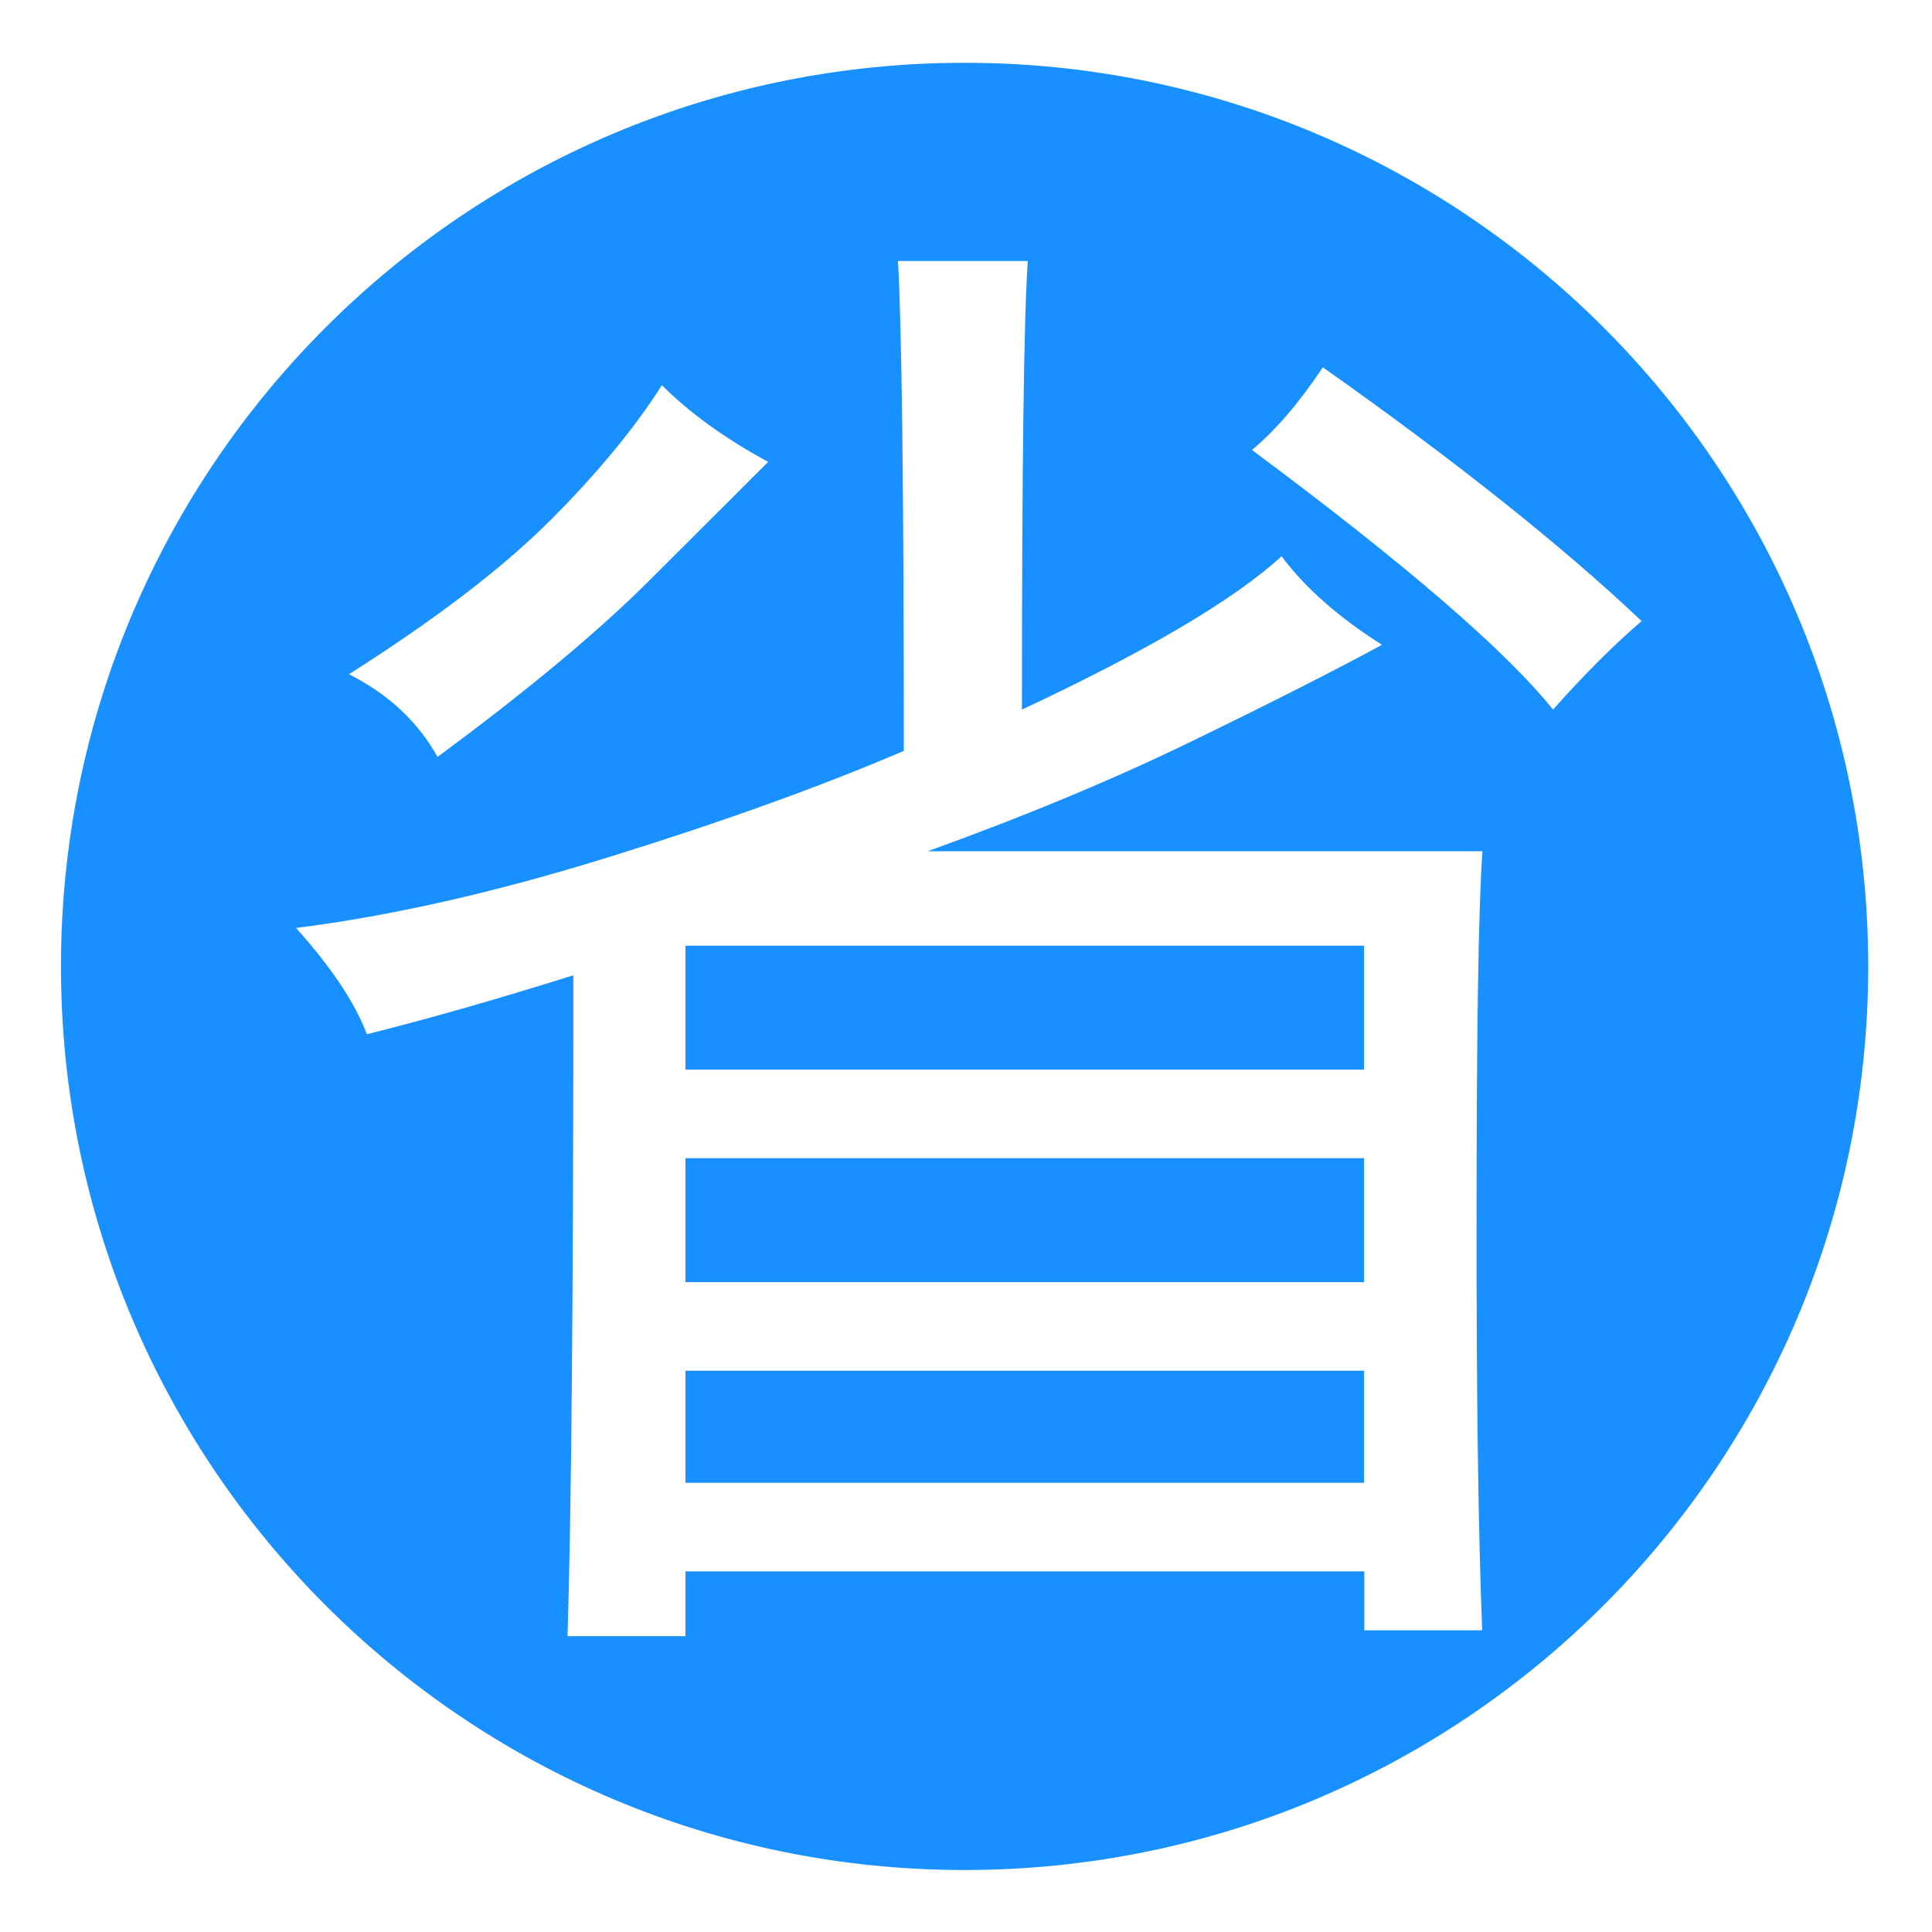 <?xml version="1.0" standalone="no"?><!DOCTYPE svg PUBLIC "-//W3C//DTD SVG 1.1//EN" "http://www.w3.org/Graphics/SVG/1.1/DTD/svg11.dtd"><svg t="1604304260724" class="icon" viewBox="0 0 1024 1024" version="1.1" xmlns="http://www.w3.org/2000/svg" p-id="9961" xmlns:xlink="http://www.w3.org/1999/xlink" width="200" height="200"><defs><style type="text/css"></style></defs><path d="M363.307 501.227h359.68v65.707H363.307zM363.307 613.867h359.68v65.707H363.307zM363.307 726.507h359.68v59.413H363.307z" fill="#1890ff" p-id="9962"></path><path d="M511.253 33.28c-264.533 0-478.933 214.4-478.933 478.933s214.4 478.933 478.933 478.933 478.933-214.4 478.933-478.933-214.4-478.933-478.933-478.933zM291.413 276.053c25.067-25.067 44.8-48.96 59.413-71.893 14.613 14.613 33.28 28.16 56.32 40.64L344.533 307.307c-27.093 27.093-64.64 58.453-112.64 93.867-10.453-18.773-26.133-33.28-46.933-43.84 45.973-29.12 81.387-56.32 106.453-81.28z m494.187 588.053h-62.507v-31.253H363.307V867.2H300.8c2.027-64.64 3.093-181.44 3.093-350.293-39.68 12.48-76.16 22.933-109.44 31.253-6.293-16.64-18.773-35.413-37.547-56.32 50.027-6.293 105.28-18.773 165.76-37.547s112.64-37.547 156.373-56.32c0-137.6-1.067-224.107-3.093-259.627h68.8c-2.133 31.253-3.093 110.507-3.093 237.76 66.667-31.253 112.64-58.347 137.6-81.28 12.48 16.747 30.187 32.32 53.227 46.933-22.933 12.48-55.787 29.227-98.56 50.027-42.773 20.907-90.24 40.64-142.293 59.413h294.08c-2.133 31.253-3.093 95.893-3.093 193.92-0.107 96 0.96 168.96 2.987 218.987z m37.547-488c-25.067-31.253-78.187-77.12-159.573-137.6 12.48-10.453 25.067-25.067 37.547-43.84 70.827 50.027 127.147 94.933 168.96 134.507-14.613 12.587-30.293 28.16-46.933 46.933z" fill="#1890ff" p-id="9963"></path></svg>